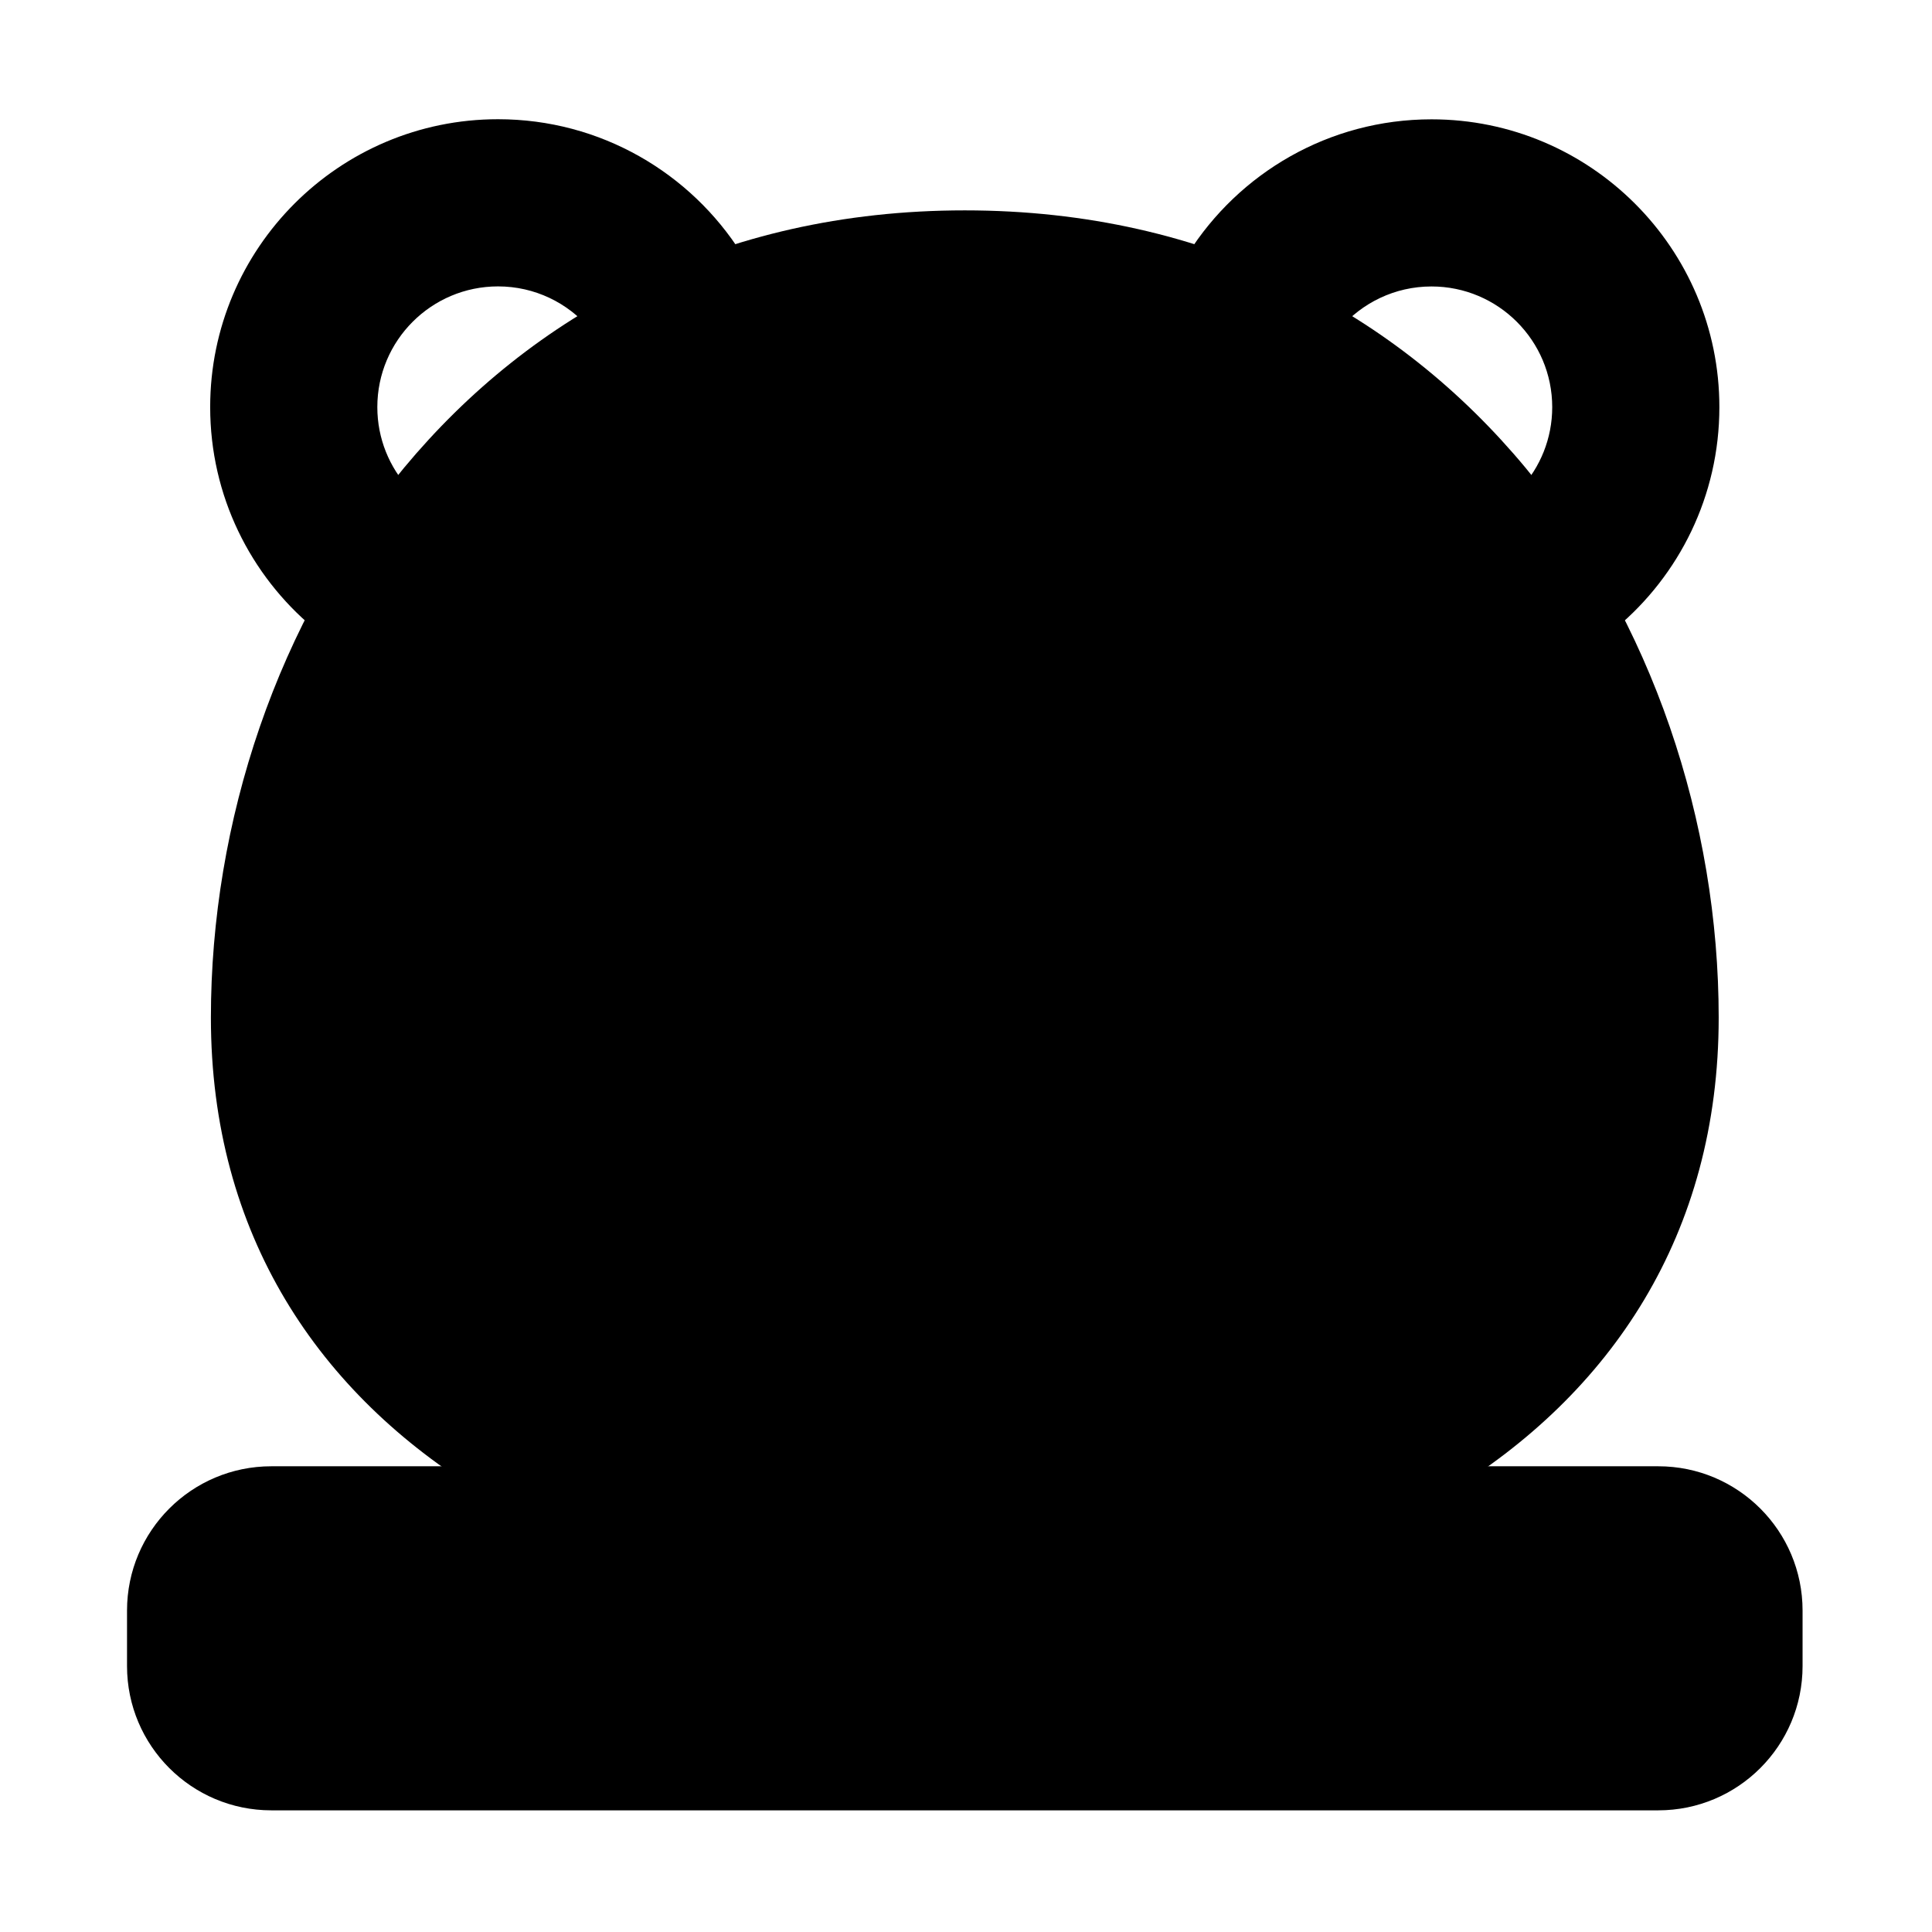 <?xml version="1.0" encoding="UTF-8"?>
<!-- Uploaded to: SVG Repo, www.svgrepo.com, Generator: SVG Repo Mixer Tools -->
<svg fill="#000000" width="800px" height="800px" version="1.1" viewBox="144 144 512 512" xmlns="http://www.w3.org/2000/svg">
 <g fill-rule="evenodd">
  <path d="m458.8 211.28c-0.645 1.023-0.785 2.285-0.375 3.426 0.406 1.137 1.32 2.023 2.465 2.406 11.828 3.906 22.883 8.93 33.16 14.906 1.645 0.957 3.734 0.598 4.969-0.848 5.867-6.883 14.602-11.254 24.348-11.254 17.652 0 31.988 14.332 31.988 31.988 0 8.344-3.203 15.945-8.441 21.641-1.297 1.41-1.391 3.547-0.219 5.062 7.41 9.605 13.926 19.895 19.527 30.664 0.551 1.055 1.547 1.805 2.715 2.039 1.168 0.234 2.379-0.074 3.289-0.836 16.758-13.992 27.426-35.047 27.426-58.566 0-42.102-34.184-76.285-76.285-76.285-27.176 0-51.055 14.242-64.57 35.668z"/>
  <path d="m227.12 310.46c0.914 0.766 2.125 1.07 3.293 0.836s2.168-0.984 2.715-2.039c5.606-10.77 12.117-21.055 19.527-30.668 1.168-1.516 1.074-3.652-0.219-5.062-5.238-5.695-8.441-13.297-8.441-21.641 0-17.652 14.332-31.988 31.988-31.988 9.746 0 18.48 4.371 24.348 11.254 1.23 1.449 3.324 1.805 4.969 0.848 10.281-5.981 21.332-11 33.16-14.906 1.148-0.379 2.059-1.266 2.469-2.406 0.406-1.137 0.27-2.402-0.375-3.426-13.516-21.426-37.395-35.668-64.57-35.668-42.105 0-76.285 34.184-76.285 76.285 0 23.523 10.668 44.574 27.422 58.566z"/>
  <path d="m621.7 585.52v-14.703c0-21.117-17.117-38.238-38.238-38.238h-367.56c-21.117 0-38.238 17.121-38.238 38.238v14.703c0 21.117 17.121 38.238 38.238 38.238h367.56c21.117 0 38.238-17.117 38.238-38.238z"/>
  <path d="m272.05 539.88c0.613 0.371 1.32 0.566 2.035 0.566h251.19c0.719 0 1.422-0.195 2.039-0.566 43.613-26.422 72.156-68.762 72.156-126.2 0-103.36-69.934-213.93-199.79-213.93-129.86 0-199.79 110.57-199.79 213.93 0 57.438 28.543 99.773 72.156 126.2z"/>
 </g>
</svg>